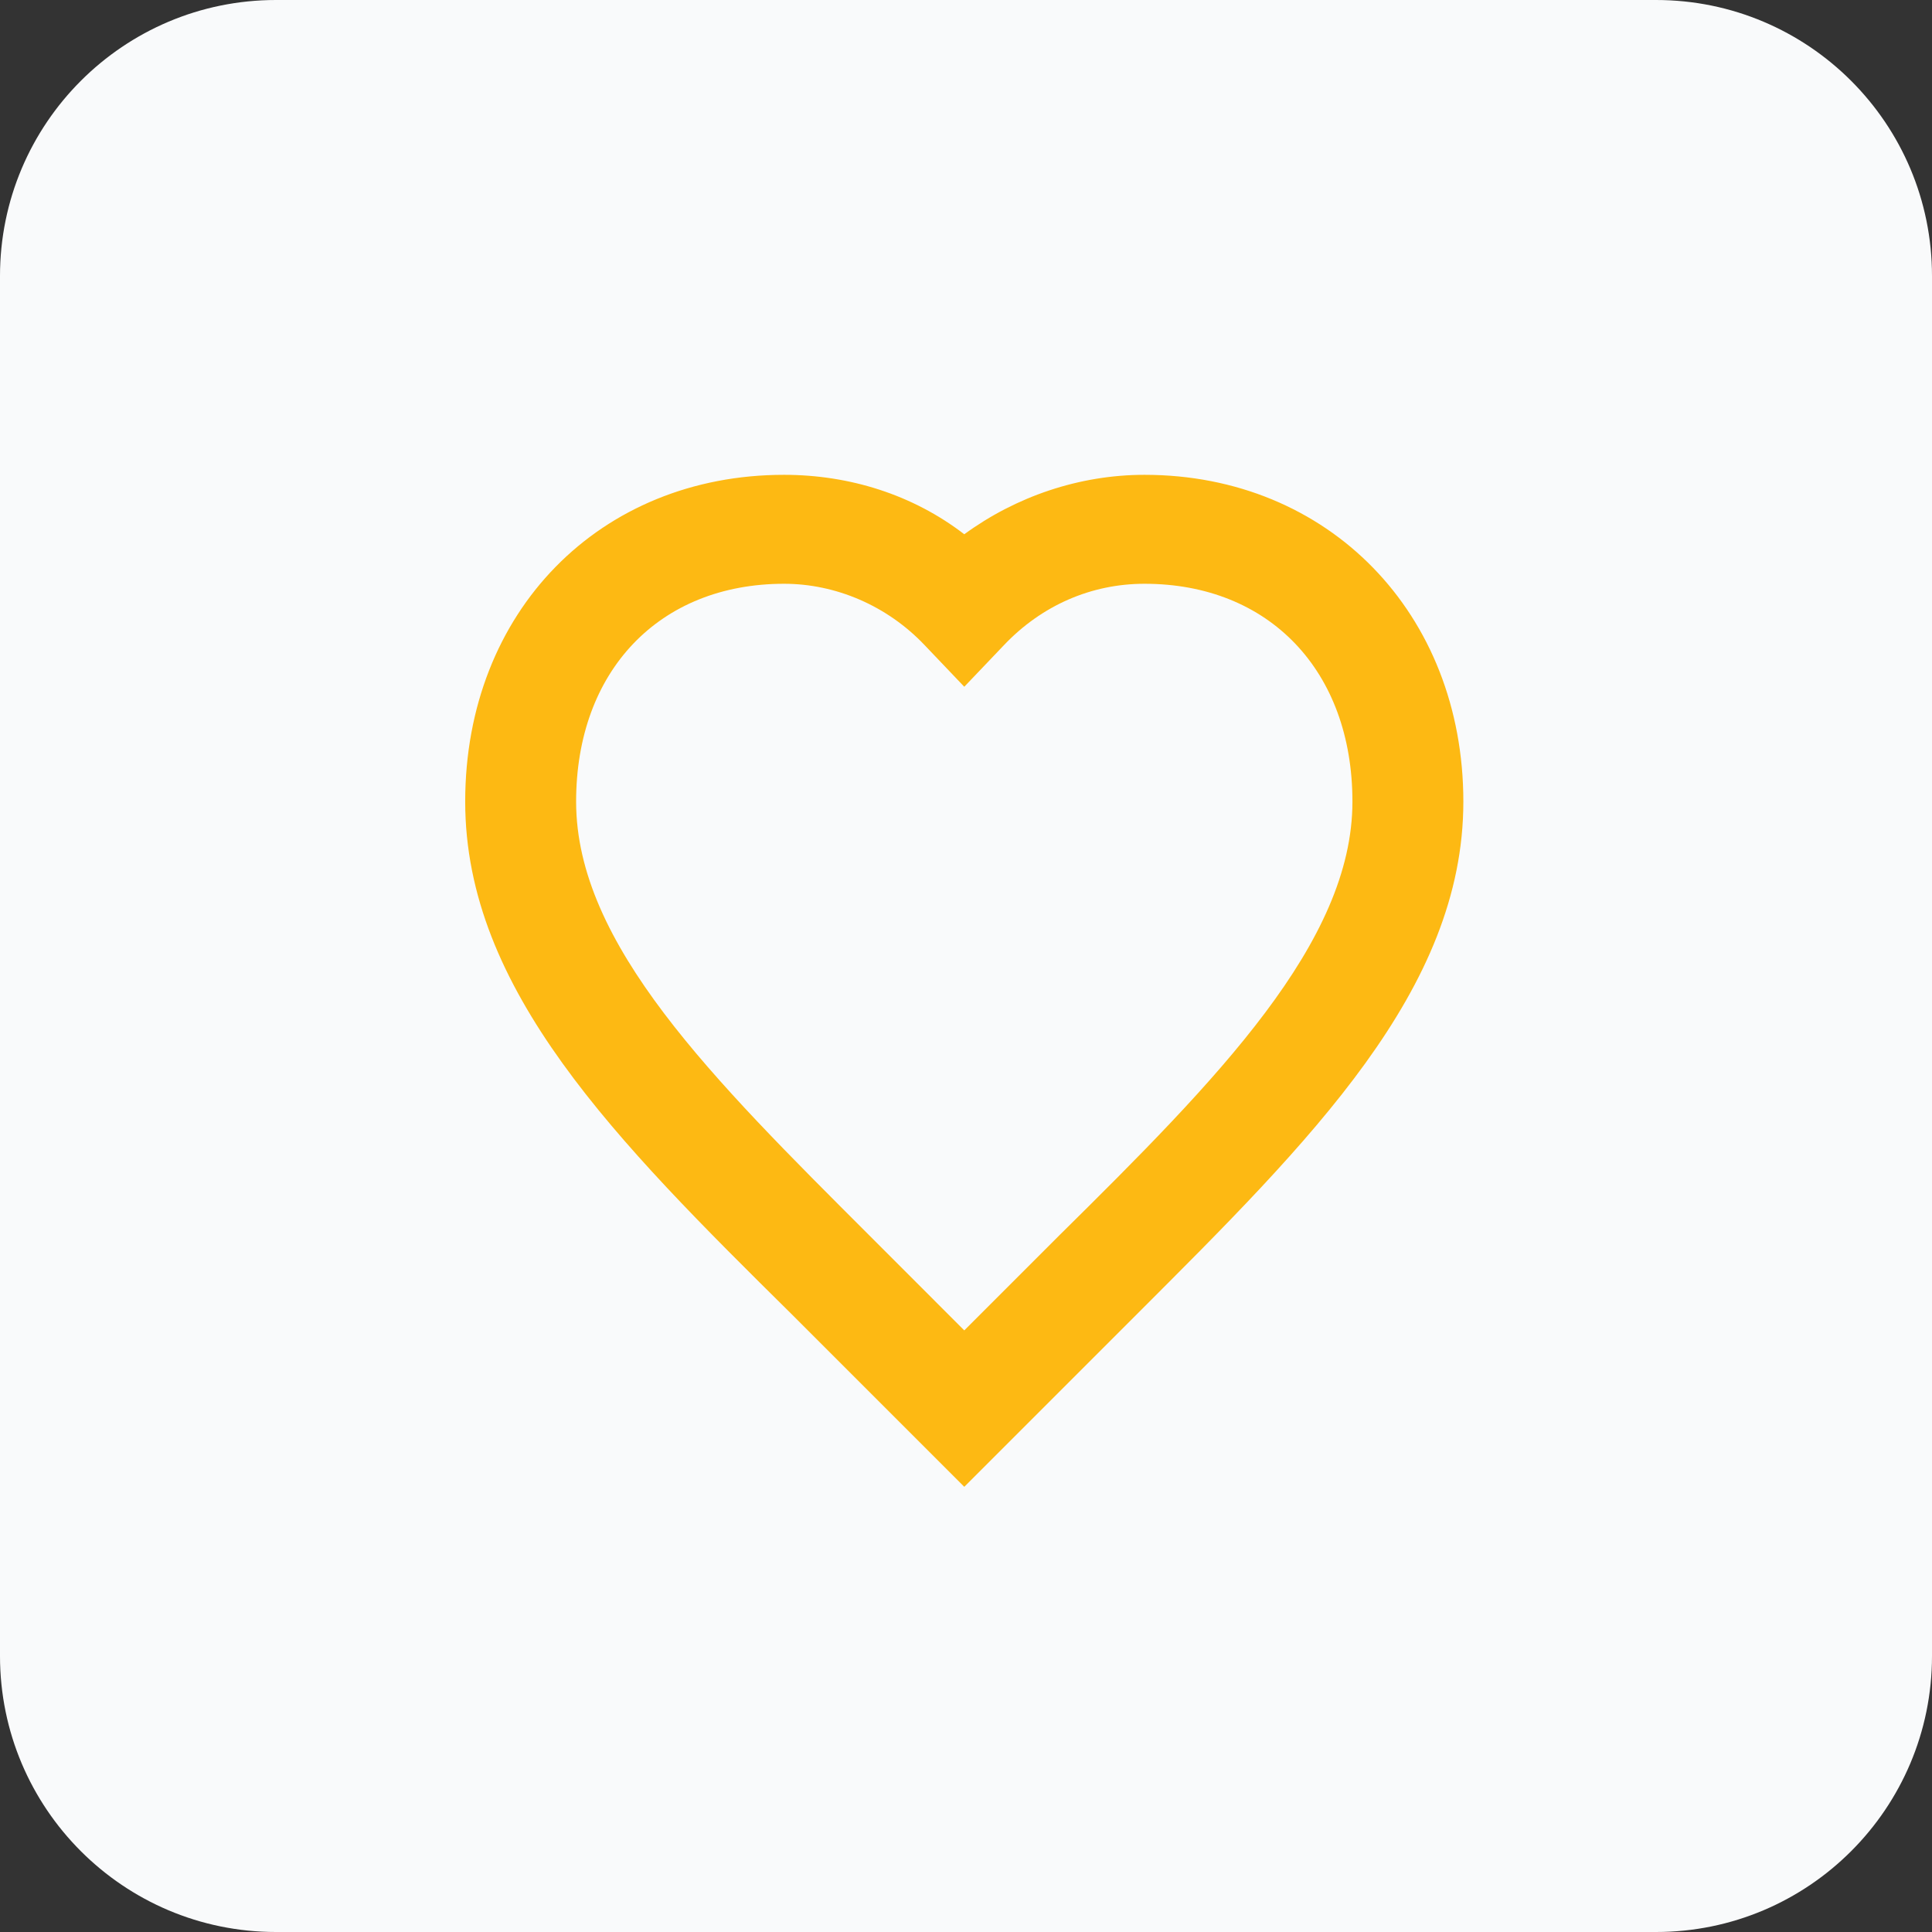 <svg width="56" height="56" viewBox="0 0 56 56" fill="none" xmlns="http://www.w3.org/2000/svg">
<rect x="0" y="0" width="56" height="56" fill="#333333" stroke="none"/>
<path d="M0 8C0 3.582 3.582 0 8 0H48C52.418 0 56 3.582 56 8V48C56 52.418 52.418 56 48 56H8C3.582 56 0 52.418 0 48V8Z" fill="#F9FAFB"/>
<path d="M27.95 43.096L22.956 38.102C17.847 33.051 13.484 28.688 13.484 23.235C13.484 17.724 17.387 13.763 22.727 13.763C24.621 13.763 26.457 14.337 27.95 15.486C29.443 14.395 31.279 13.763 33.174 13.763C38.512 13.763 42.416 17.782 42.416 23.235C42.416 28.688 37.996 33.051 32.944 38.102L27.95 43.096ZM22.727 16.921C19.11 16.921 16.699 19.447 16.699 23.235C16.699 27.368 20.66 31.271 25.195 35.806L27.95 38.562L30.706 35.806C35.298 31.271 39.201 27.311 39.201 23.235C39.201 19.447 36.79 16.921 33.174 16.921C31.624 16.921 30.189 17.552 29.099 18.701L27.95 19.906L26.802 18.701C25.712 17.552 24.219 16.921 22.727 16.921Z" fill="#FDB913"/>
</svg>
